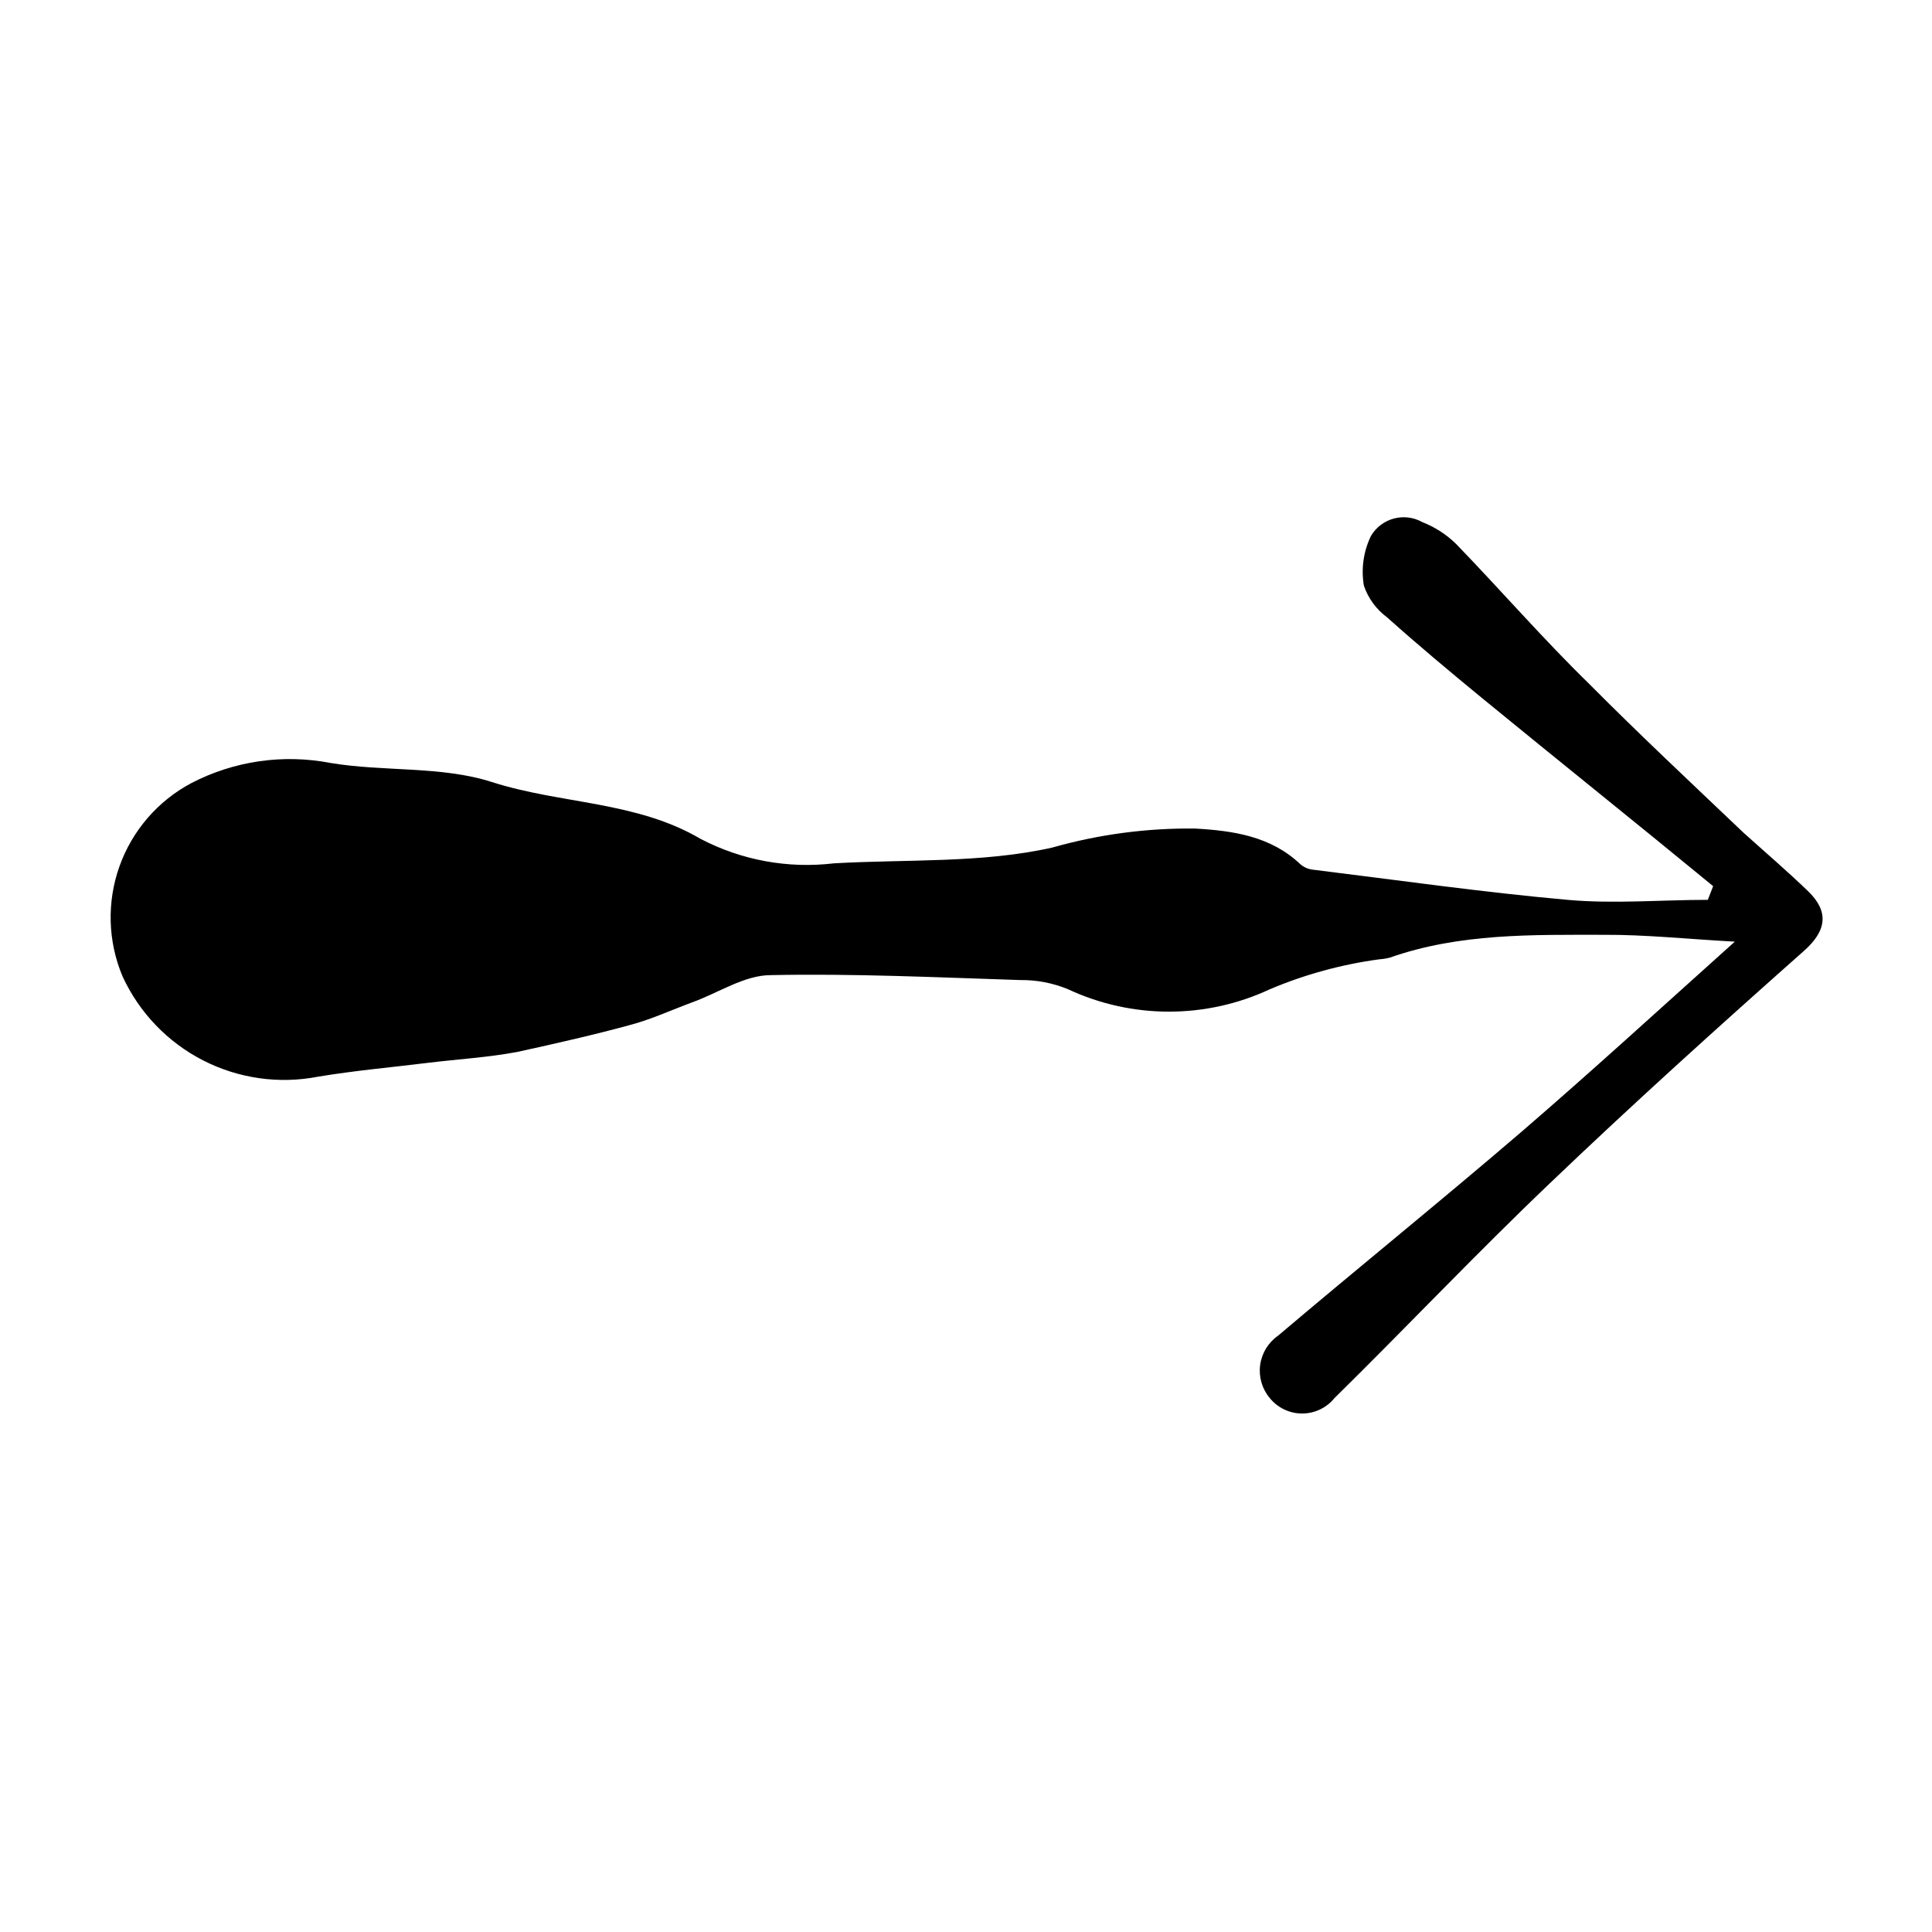 <?xml version="1.0" encoding="UTF-8"?>
<!-- Uploaded to: ICON Repo, www.svgrepo.com, Generator: ICON Repo Mixer Tools -->
<svg fill="#000000" width="800px" height="800px" version="1.1" viewBox="144 144 512 512" xmlns="http://www.w3.org/2000/svg">
 <path d="m598 378.84c-20.152-16.574-40.809-33.102-61.164-49.777-8.516-7.004-16.977-14.055-25.191-21.41l0.004-0.004c-2.875-2.109-5.035-5.043-6.199-8.41-0.773-4.488-0.121-9.105 1.863-13.203 2.781-4.719 8.824-6.352 13.605-3.676 3.348 1.309 6.398 3.277 8.965 5.793 11.84 12.242 23.074 25.191 35.266 37.082 13.352 13.453 27.207 26.398 40.91 39.449 5.594 5.039 11.488 10.078 17.078 15.469 5.594 5.391 5.039 10.48-1.16 15.922-22.723 20.152-45.344 40.559-67.258 61.516-19.445 18.539-37.938 38.09-57.082 56.93l0.004-0.004c-2.094 2.578-5.242 4.078-8.566 4.078-3.32 0-6.469-1.5-8.562-4.078-2.043-2.426-2.973-5.598-2.562-8.742 0.414-3.144 2.129-5.969 4.727-7.785 21.41-18.137 43.227-35.77 64.539-54.059 18.488-15.922 36.527-32.445 56.527-50.383-12.898-0.707-23.68-1.863-34.512-1.812-19.145 0-38.391-0.453-56.93 6.047-0.926 0.234-1.867 0.387-2.82 0.453-9.949 1.344-19.672 4.004-28.918 7.91-16.973 7.934-36.586 7.934-53.555 0-3.992-1.645-8.277-2.469-12.598-2.418-22.016-0.707-44.133-1.762-66.148-1.309-6.953 0-13.754 4.637-20.656 7.152-5.34 1.965-10.578 4.383-16.02 5.894-10.078 2.769-20.152 5.039-30.48 7.305-7.758 1.461-15.668 1.914-23.527 2.871-9.723 1.211-19.547 2.066-29.223 3.68-10.379 2.027-21.141 0.508-30.551-4.316-9.414-4.824-16.93-12.676-21.344-22.285-3.891-9.27-4.176-19.66-0.805-29.129 3.375-9.469 10.168-17.336 19.043-22.059 11.34-5.883 24.336-7.762 36.879-5.34 14.156 2.367 29.32 0.754 42.723 5.039 18.34 5.894 38.34 5.039 55.418 15.113h0.004c10.836 5.648 23.129 7.894 35.266 6.449 19.348-1.109 39.297 0 57.887-4.18v-0.004c12.289-3.484 25.016-5.184 37.785-5.035 10.078 0.555 20.152 2.016 27.961 9.473v-0.004c0.898 0.77 2.004 1.262 3.176 1.414 22.52 2.769 45.039 5.996 67.609 8.012 12.293 1.109 24.789 0 37.18 0z"/>
</svg>